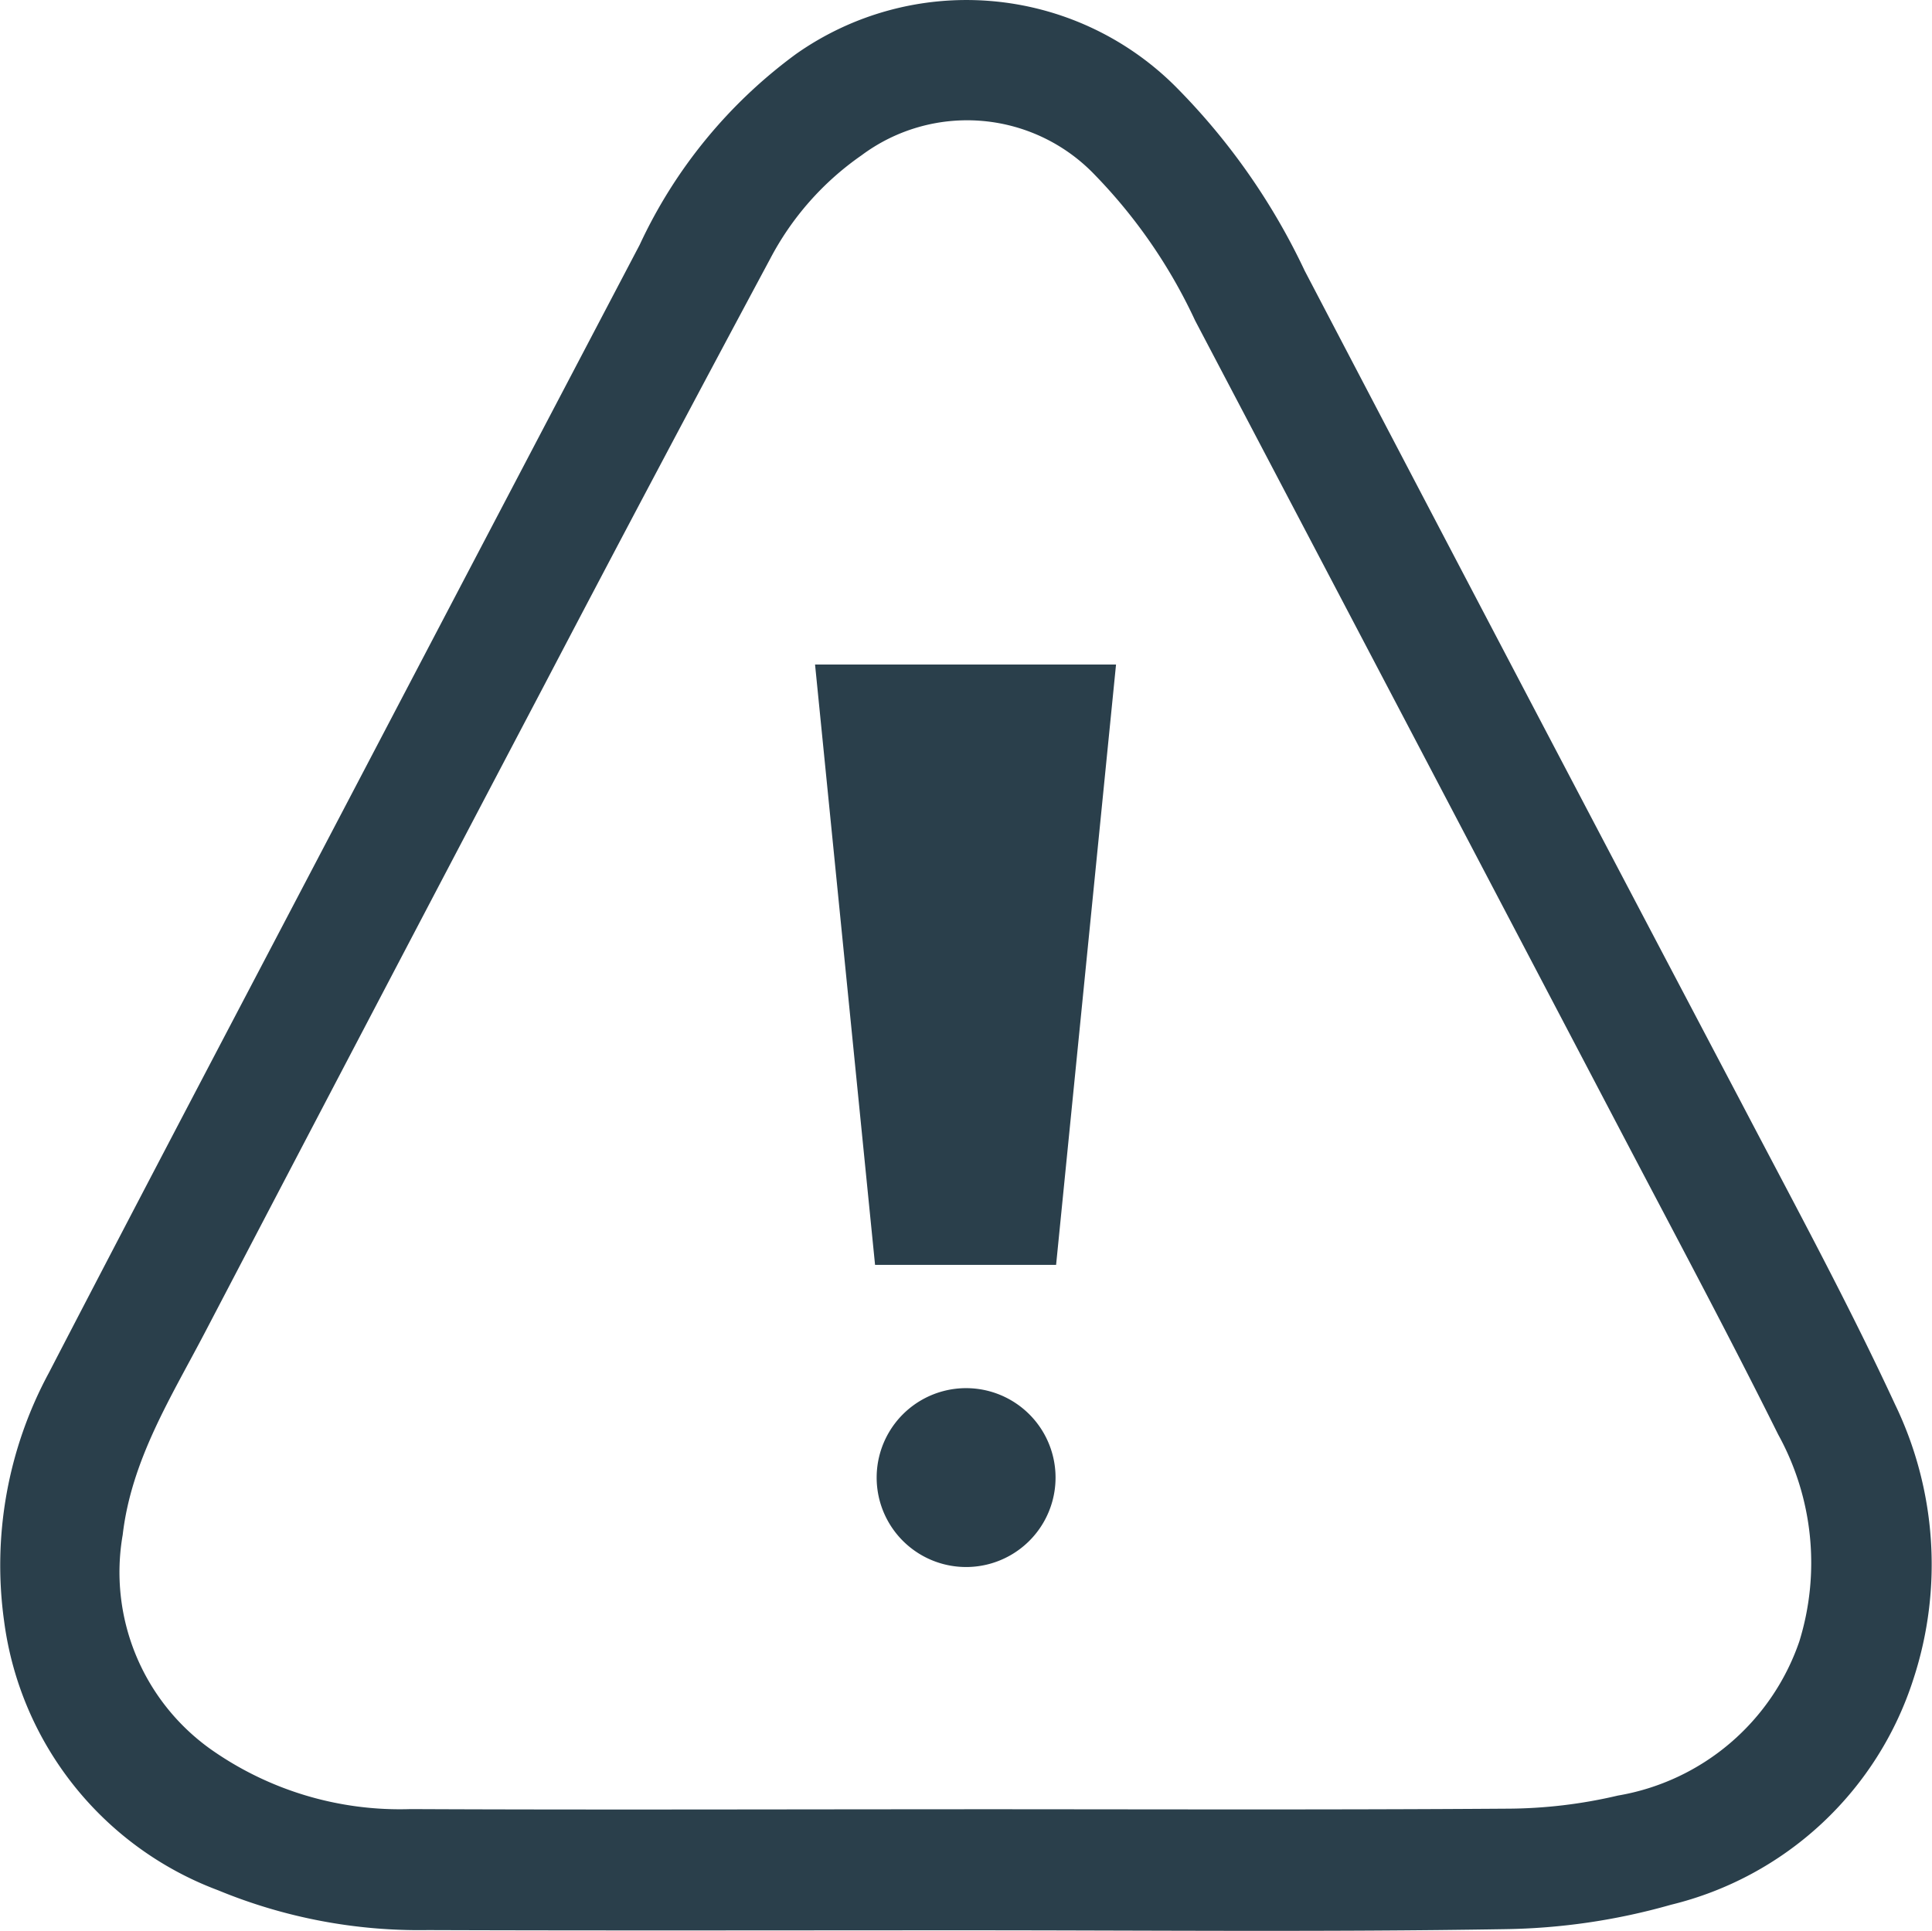 <svg xmlns="http://www.w3.org/2000/svg" width="54.799" height="54.773" viewBox="0 0 54.799 54.773">
  <g id="icon_alert" transform="translate(0 0)">
    <path id="Trazado_29" data-name="Trazado 29" d="M340.833,503.348c-5.093,0-10.186.012-15.279-.006a14.934,14.934,0,0,1-5.95-1.13,9.467,9.467,0,0,1-6.069-7.644,11.49,11.49,0,0,1,1.268-7.028c2.945-5.683,5.931-11.345,8.9-17.015q3.929-7.5,7.862-14.992a14.041,14.041,0,0,1,4.434-5.41,8.393,8.393,0,0,1,10.726.885,18.712,18.712,0,0,1,3.7,5.261q6.17,11.8,12.373,23.579c1.489,2.845,3.024,5.671,4.373,8.582a10.443,10.443,0,0,1,.526,7.775,9.605,9.605,0,0,1-6.883,6.419,18.106,18.106,0,0,1-4.709.692C351.02,503.4,345.926,503.348,340.833,503.348Zm-.064-3.434c5.134,0,10.268.02,15.4-.016a13.877,13.877,0,0,0,3.142-.372,6.611,6.611,0,0,0,5.145-4.373,7.535,7.535,0,0,0-.6-5.869c-1.421-2.858-2.928-5.673-4.411-8.5q-6.06-11.554-12.127-23.1a14.959,14.959,0,0,0-2.839-4.126,5.009,5.009,0,0,0-6.621-.562,8.219,8.219,0,0,0-2.6,2.95q-3.223,6.011-6.387,12.054-4.833,9.193-9.644,18.4c-.96,1.835-2.08,3.608-2.327,5.732a6.167,6.167,0,0,0,2.473,6.063,9.306,9.306,0,0,0,5.691,1.715C330.3,499.934,335.535,499.915,340.769,499.915Z" transform="translate(-313.42 -448.591)" fill="#2a3f4b" fill-rule="evenodd"/>
    <path id="Trazado_30" data-name="Trazado 30" d="M505.52,605.231h8.537l-1.7,17.03h-5.135Z" transform="translate(-482.402 -586.38)" fill="#2a3f4b" fill-rule="evenodd"/>
    <path id="Trazado_31" data-name="Trazado 31" d="M522.458,780.871a2.537,2.537,0,1,1,.019-5.074,2.537,2.537,0,0,1-.019,5.074Z" transform="translate(-495.065 -736.419)" fill="#2a3f4b" fill-rule="evenodd"/>
  </g>
</svg>
